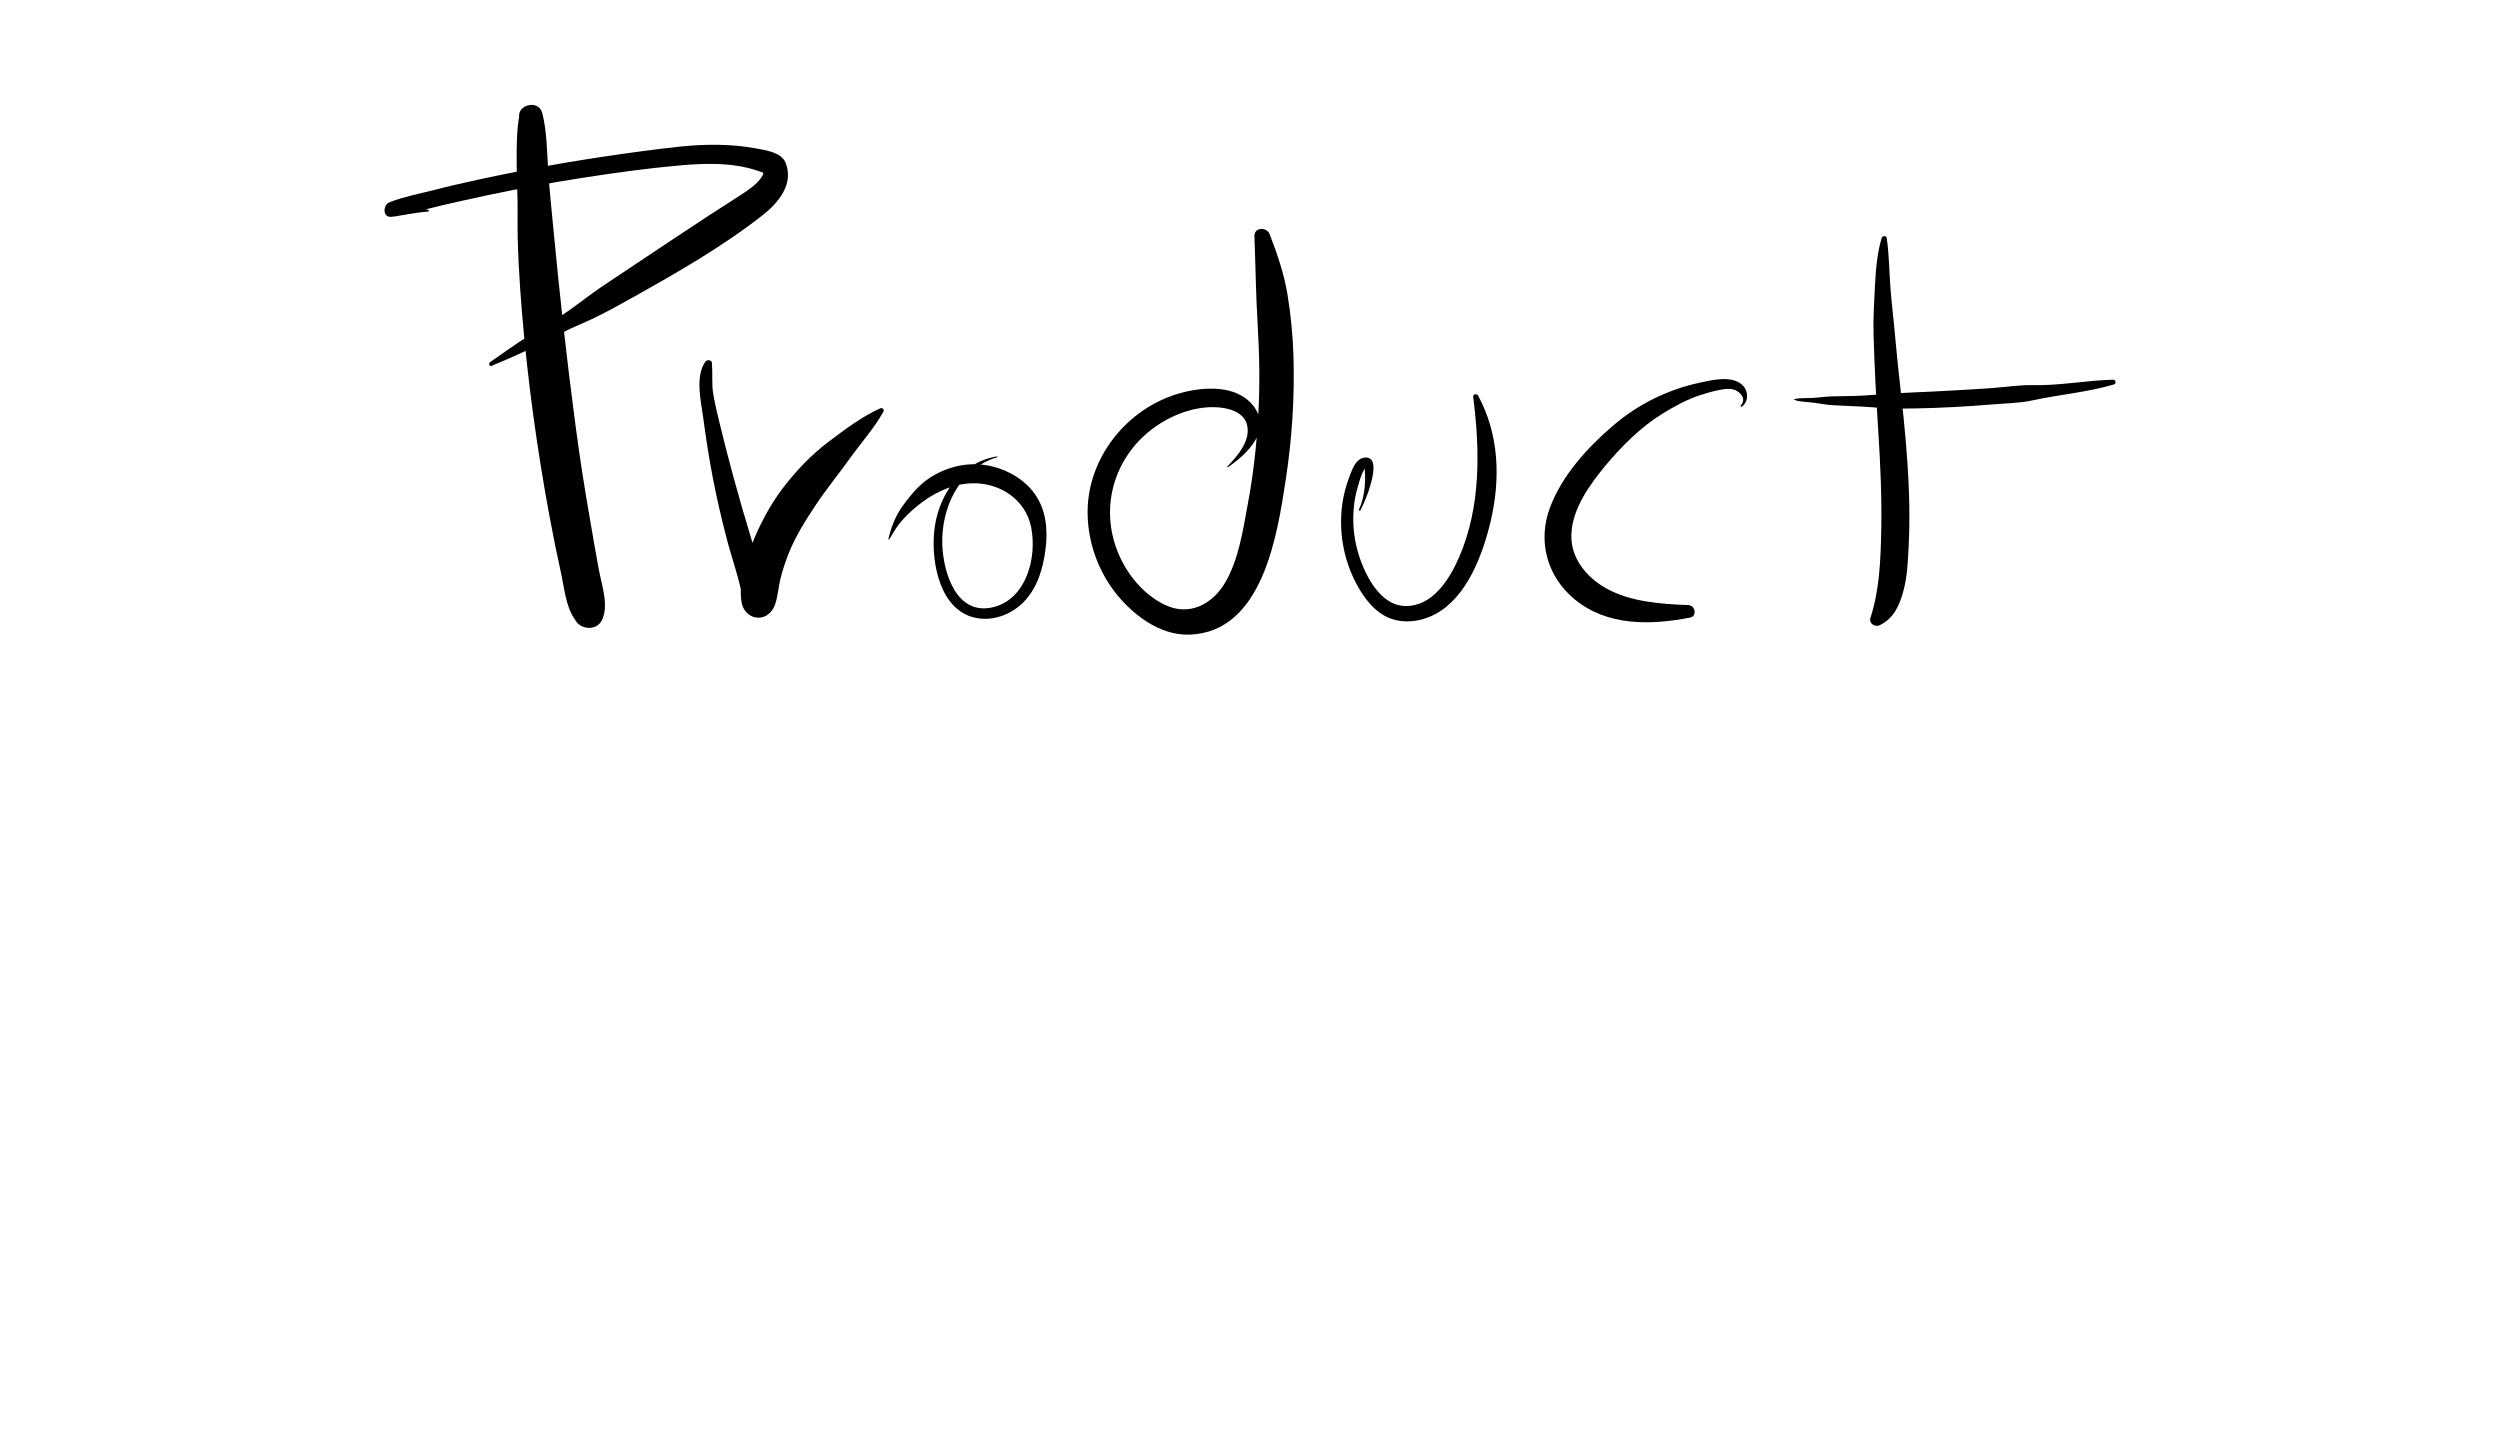 <?xml version="1.0" encoding="utf-8"?>
<!-- Generator: Adobe Illustrator 21.1.0, SVG Export Plug-In . SVG Version: 6.00 Build 0)  -->
<svg version="1.1" id="Layer_1" xmlns="http://www.w3.org/2000/svg" xmlns:xlink="http://www.w3.org/1999/xlink" x="0px" y="0px"
	 viewBox="0 0 1920 1108" enable-background="new 0 0 1920 1108" xml:space="preserve">
<g>
	<g>
		<path d="M542.7,291.6c2.5-4,3.6-7.7,4.1-12.3c0.3-3-3.8-3.5-5.2-1.4c-7.7,11.1-3.4,29.5-1.7,41.8c2.2,16.1,4.6,32.2,7.7,48.1
			c3,15.7,6.7,31.2,10.7,46.6c4.1,15.7,10,31.5,12.5,47.5c0-2,0-4,0-6c-0.2,0.7-0.5,1.4-0.7,2.1c-2.1,6.7,2.5,14.1,9,15.9
			c7.3,2,13.4-2.5,15.9-9c2.5-6.6,2.8-14.2,4.5-21c1.7-6.6,3.9-13.1,6.4-19.4c5.3-13.1,12.9-25.1,20.7-36.8
			c8.1-12.2,17.5-23.6,26-35.5c8.5-11.9,18.8-23.3,25.9-36.1c0.9-1.7-0.9-3.2-2.5-2.5c-14,6.3-27.5,16.5-39.7,25.7
			c-13.5,10.2-24.8,22.2-35.1,35.6c-9.7,12.8-17.2,26.9-23.2,41.8c-5.7,14.1-11.6,33-8,48.1c6.3-4.9,12.7-9.7,19-14.6
			c-0.6-0.4-1.1-0.8-1.7-1.2c1.4,1.4,2.7,2.7,4.1,4.1c-7.1-12.9-11-28.3-15.3-42.3c-4.4-14.4-8.5-28.8-12.5-43.3
			c-3.8-14-7.5-28.1-10.9-42.3c-1.8-7.4-3.6-14.9-4.9-22.4c-1.4-8-0.3-15.8-1.1-23.7c-1.7,0.5-3.5,0.9-5.2,1.4
			c1.7,3.3,1.6,7.2,0.4,10.6C541.8,291.8,542.5,292,542.7,291.6L542.7,291.6z"/>
	</g>
	<g>
		<path d="M765.6,350.5c-28.6,4.9-45.7,30.8-48.2,58.3c-2.2,24.2,4.8,61.9,34.1,66.1c12.8,1.9,26.2-3.7,35-12.9
			c10.3-10.8,14.5-25.3,16.4-39.7c2-14.9,0.7-30.6-8.3-43.1c-7.6-10.6-19.6-17.8-32.2-20.9c-15.4-3.8-30.7-1.3-44.6,6.4
			c-6.9,3.8-13,9.3-18,15.4c-5.6,6.8-10.2,12.8-13.5,21.1c-1.7,4.4-1.5,3.5-3.1,9.1c-2.8,9.8,1.7,0.3,4.9-4.5
			c6.1-9.4,18.4-19.6,27.1-24.8c9.4-5.6,19.7-9.4,30.7-9.8c21.3-0.9,41.6,12,46,33.6c4.7,23.2-3.6,55.9-29.9,61.7
			c-27.6,6-37.4-26.6-38.3-47.8c-1.1-28.6,13-58.8,42-67.5C766.2,351,766,350.4,765.6,350.5L765.6,350.5z"/>
	</g>
	<g>
		<path d="M943.1,358.8c14.9-10.3,34.1-28.4,19.4-47.2c-12.6-16.1-37.6-14.7-55.3-9.9c-41.5,11.1-73,50.5-71.9,93.8
			c0.5,21.2,7.9,42.2,20.8,59c13.3,17.3,34.4,33.6,57.3,32.9c56.7-1.8,67.7-77.3,74.2-120c4.7-31,6.7-62.2,5.8-93.6
			c-0.5-16-2-31.8-4.6-47.6c-2.7-16.2-7.8-31-13.7-46.3c-2.2-5.8-12-5.6-11.7,1.6c0.9,22.7,1.1,45.4,2.5,68.1
			c1.4,23.4,1.8,46.7,0.4,70.1c-1.3,22.7-3.8,45.2-8,67.5c-3.7,20-7,42.9-17.6,60.6c-10.1,16.8-27.8,25.6-46.3,16.6
			c-16-7.8-28.2-22.5-35.2-38.7c-14.2-32.9-5.3-69.9,21.8-93.1c14.4-12.3,34.7-21,53.9-19.8c8.6,0.5,19.8,3.5,22.6,12.7
			c3.7,12.5-7,24.5-14.9,32.8C942.3,358.5,942.7,359,943.1,358.8L943.1,358.8z"/>
	</g>
	<g>
		<path d="M1044.9,391.8c3-6.1,5.5-12,7.4-18.6c1.4-4.9,4.1-14.7,1.4-19.4c-2-3.4-7-2.8-9.6-0.9c-4.5,3.2-6.4,9.7-8.3,14.7
			c-9.1,24.5-7.4,52.4,3.5,75.9c5.3,11.4,13.3,23.8,24.8,29.8c12,6.3,26.7,4.5,38.3-1.7c24.3-13.1,36.3-45.6,42.3-70.8
			c7.8-32.7,6.7-67.2-9.6-97.1c-0.9-1.6-4-1-3.7,1c5.2,41,6,84.3-10.7,123c-7.4,17.1-20.5,38.4-41.9,37.7
			c-20.1-0.7-31.9-26.5-36.4-43.1c-2.7-10.1-3.6-20.7-2.8-31.1c0.4-5.8,1.5-11.5,3.1-17c0.7-2.4,4.2-16,7.4-15.4
			c-0.8-1-1.6-2.1-2.4-3.1c1.4,11.9,1,24.5-4,35.6C1043.2,391.9,1044.5,392.6,1044.9,391.8L1044.9,391.8z"/>
	</g>
	<g>
		<path d="M1337.8,312.3c5.6-4.2,5-12.9-0.3-17.2c-8.4-6.8-22.8-3.2-32.2-1.2c-24.5,5.3-47.4,16.6-66.4,32.9
			c-19.7,16.9-39.1,38.1-48.4,62.7c-9.8,25.7-2.6,52.9,18.5,70.5c25.1,21,58.6,20.2,89,14.3c5.6-1.1,4-9.4-1.3-9.6
			c-20.8-0.8-44.5-2.4-63.1-12.8c-15.1-8.5-27.3-23.1-26.8-41.1c0.5-19.9,14.2-38.8,26.4-53.5c12.4-14.8,26.9-29.3,43.4-39.5
			c9.1-5.6,18.9-11,29-14.3c4.8-1.6,9.8-3,14.8-4c3.4-0.7,7.2-1.3,10.7-0.4c4.6,1.1,10.7,6.7,5.9,12.2
			C1336.4,311.7,1337.1,312.8,1337.8,312.3L1337.8,312.3z"/>
	</g>
	<g>
		<g>
			<path d="M1445.1,182.8c-3.4,11.5-4.5,24.1-5.1,36.1c-0.6,12.9-1.5,25.4-1.1,38.3c0.7,25.2,2.1,50.2,3.7,75.3
				c1.6,25,2.7,50.2,2.2,75.2c-0.5,22.3-1.3,45.5-8.3,66.8c-1.4,4.4,3.6,7.4,7.3,5.6c10.7-5.4,14.7-14.6,17.9-25.8
				c3.2-11.4,3.6-23.9,4.2-35.7c1.3-26.5,0-52.9-2.2-79.3c-2.2-26.5-5.8-52.9-8.1-79.4c-1.1-12.8-2.7-25.6-3.7-38.3
				c-1-12.9-1-26-2.9-38.8C1448.7,180.7,1445.6,181,1445.1,182.8L1445.1,182.8z"/>
		</g>
		<g>
			<path d="M1378.2,307.2c4.5,1.5,9.3,1.4,14,2c5.2,0.6,10,1.7,15.3,2c10.2,0.6,20.5,0.8,30.7,1.6c20.6,1.7,42,0.8,62.7-0.2
				c10.2-0.5,20.4-1.3,30.6-2.1c9.7-0.8,19.9-0.9,29.4-3c20.7-4.5,42.1-6.2,62.5-12.2c2-0.6,1.7-3.7-0.5-3.7
				c-20.6,0.5-41.4,4.7-62,4.2c-9.7-0.2-19.6,1.3-29.4,2.1c-10.7,0.8-21.3,1.4-32,2c-20.4,1.3-41,1.6-61.3,3.4
				c-10.2,0.9-20.4,0.9-30.7,1.1c-5.2,0.1-10.1,0.9-15.3,1.2c-4.7,0.3-9.4-0.2-14,0.9C1377.9,306.6,1377.9,307.1,1378.2,307.2
				L1378.2,307.2z"/>
		</g>
	</g>
	<g>
		<path d="M410.6,128.5c0.4-12.9,2.2-24.3,6-36.6c-5.8-1.6-11.6-3.2-17.4-4.8c-2.6,12.2-2.4,25.9-2.4,38.4c0,12.9,0.9,25.8,0.7,38.7
			c-0.3,25.7,1.4,51.7,3.5,77.3c4.4,52,11.5,103.6,21,154.9c2.7,14.5,5.6,29,8.8,43.4c3,13.6,4.1,32.2,15.7,41.1
			c3.8-6.5,7.6-13,11.4-19.6c-6.8-3.1-9.4-11.7-12-18.1c-0.8-2-3.9-2.5-4.5,0c-2.3,9.4,0.2,18.5-0.5,27.9
			c-0.9,11.3,16,15.3,21.1,5.7c6-11.3,0.1-27.4-2.1-39.4c-2.3-12.3-4.4-24.6-6.5-36.9c-4.4-25-8.3-50.1-11.6-75.3
			c-6.7-50.4-12.2-100.9-17-151.5c-1.3-14.3-2.9-28.5-3.8-42.9c-0.9-14.3-1-30-4.5-43.9c-2.8-11.3-21-6.2-17.4,4.8
			c4,12.2,6.1,23.7,6.7,36.6C406,131.5,410.5,131.5,410.6,128.5L410.6,128.5z"/>
	</g>
	<g>
		<path d="M328.9,161.2c-9.1-1.3-17.7-4-26.7-5.8c0,3.7,0,7.3,0,11c12.6-1.8,25.3-6,37.7-8.8c11.7-2.7,23.4-5.3,35.1-7.8
			c24.4-5.1,48.9-9.6,73.5-13.4c24.5-3.8,49.2-7.2,73.9-9.4c23-2,46.6-2.4,68,7.5c-1.3-1.7-2.7-3.5-4-5.2
			c1.7,7.2-9.1,14.8-14.1,18.2c-8.8,5.9-17.9,11.5-26.8,17.3c-18.9,12.4-37.8,24.9-56.6,37.5c-9,6.1-18.1,12-27.1,18.1
			c-9.8,6.6-19,14.2-28.7,20.7c-9,6-18.4,11.5-27.6,17.2c-10,6.2-19.5,13.2-29.2,19.9c-1.3,0.9-0.5,3.5,1.2,2.8
			c18.7-7.7,36.7-16.1,54.6-25.6c8.1-4.3,16.5-7.4,24.7-11.4c9.7-4.8,19.3-10,28.7-15.3c34.4-19.3,69.2-39.1,100.4-63.6
			c12.1-9.5,24.1-24.1,17.3-40.4c-3.3-7.8-15.5-9.4-23-10.8c-9.3-1.7-18.9-2.5-28.4-2.7c-19.6-0.4-39.2,2.4-58.5,4.9
			c-19.8,2.6-39.6,5.6-59.3,8.9c-22.7,3.9-45.3,8.3-67.8,13.2c-10.8,2.4-21.6,4.8-32.3,7.6c-11.5,2.9-23.7,5.2-34.7,9.5
			c-5.4,2.1-5.4,12.1,1.5,11.2c9.4-1.2,18.5-3.3,28-4C329.4,162.4,329.7,161.3,328.9,161.2L328.9,161.2z"/>
	</g>
</g>
</svg>
